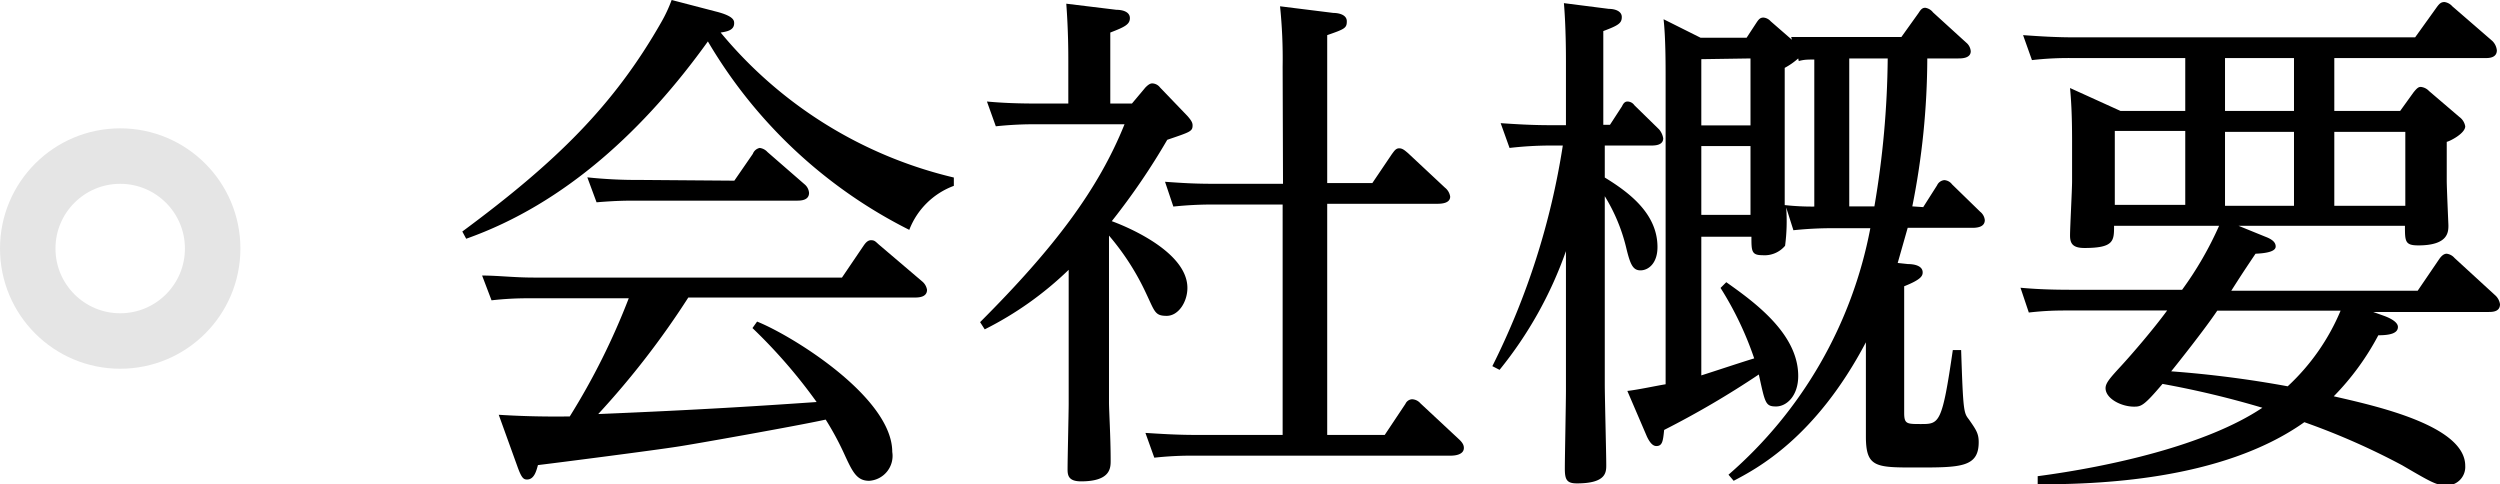 <svg xmlns="http://www.w3.org/2000/svg" viewBox="0 0 135.19 26.18"><defs><style>.cls-1{fill:none;stroke:#e5e5e5;stroke-miterlimit:10;stroke-width:3px;}</style></defs><title>Asset 9</title><g id="Layer_2" data-name="Layer 2"><g id="レイヤー_9" data-name="レイヤー 9"><path d="M51.58,10.05a4.11,4.11,0,0,0-2.41,2.38A26.31,26.31,0,0,1,38.28,2.24C34.92,6.92,30.61,11,25.21,12.91L25,12.52C30.08,8.76,33.19,5.71,35.76,1.2A7.78,7.78,0,0,0,36.32,0L38.7.62c1,.25,1,.5,1,.64,0,.39-.42.45-.73.5A23.34,23.34,0,0,0,51.58,9.6ZM40.94,17.39c1.88.75,7.31,4.09,7.31,7.05A1.35,1.35,0,0,1,47,26c-.67,0-.9-.48-1.35-1.46a15.77,15.77,0,0,0-1-1.85c-1.54.34-7.36,1.37-8,1.46-1.2.19-6.47.87-7.56,1-.08.28-.19.78-.59.78-.19,0-.3-.08-.53-.73l-1-2.77c1,.06,2.13.11,3.84.09A37.47,37.47,0,0,0,34,16.13H28.68a17.48,17.48,0,0,0-2.1.11l-.51-1.34c.87,0,1.71.11,2.8.11H45.53l1.18-1.74c.08-.11.2-.28.39-.28s.23.06.42.23l2.35,2a.75.75,0,0,1,.26.45c0,.42-.48.42-.7.42H37.22a45.52,45.52,0,0,1-4.87,6.3c5.6-.23,8.9-.45,11.81-.65a28.51,28.51,0,0,0-3.47-4ZM39.71,9.77l1-1.45A.51.51,0,0,1,41.08,8a.68.68,0,0,1,.42.22l2,1.74a.67.67,0,0,1,.25.47c0,.42-.47.42-.67.42H34.39c-.5,0-1.06,0-2.13.09l-.5-1.35a25.29,25.29,0,0,0,2.83.14Z"/><path d="M61.94,4.73c.14-.14.25-.22.37-.22a.55.55,0,0,1,.42.22l1.48,1.54c.22.25.28.37.28.51,0,.33-.14.36-1.37.78a36.93,36.93,0,0,1-3,4.4c.31.11,4.09,1.51,4.09,3.61,0,.75-.48,1.51-1.12,1.51s-.64-.22-1.12-1.23a13.62,13.62,0,0,0-2-3.11v9c0,.51.09,1.85.09,3.17,0,.39,0,1.12-1.6,1.12-.67,0-.73-.31-.73-.65,0-.58.06-3.05.06-3.55V14.59a18.32,18.32,0,0,1-4.54,3.22L53,17.42c4-4,6.39-7.17,7.81-10.7H56.06a19.46,19.46,0,0,0-2.21.11l-.48-1.34c.87.08,1.71.11,2.83.11h1.57V3.3c0-.44,0-1.65-.11-3.1l2.71.33c.34,0,.73.11.73.45s-.28.48-1.06.78V5.6h1.17Zm7.42-1.12A27.57,27.57,0,0,0,69.22.34L72.11.7c.25,0,.72.08.72.45s-.11.42-1.06.75v8h2.44l1.06-1.57c.11-.14.2-.31.39-.31s.31.12.48.26l2,1.87a.76.76,0,0,1,.28.48c0,.36-.45.39-.7.39H71.77V23.52h3.11L76,21.84a.42.42,0,0,1,.36-.25.63.63,0,0,1,.45.22l2.07,1.93c.22.2.28.34.28.48,0,.39-.53.42-.7.42H64.6a18.74,18.74,0,0,0-2.18.11l-.48-1.34c.81.05,1.68.11,2.8.11h4.62V11.06H65.67a20.18,20.18,0,0,0-2.22.11L63,9.83c1.12.08,1.68.11,2.83.11h3.55Z"/><path d="M80.7,19.8A40.36,40.36,0,0,0,84.51,7.87h-.76A19.67,19.67,0,0,0,81.63,8l-.48-1.34c.76.05,1.62.11,2.74.11h.79V3.33c0-.36,0-1.87-.11-3.16L87,.48c.31,0,.7.11.7.44s-.17.45-1,.76V6.75h.36l.65-1c.08-.17.16-.26.3-.26a.46.46,0,0,1,.37.2L89.72,7a1,1,0,0,1,.22.48c0,.39-.47.39-.67.39H86.78V9.6c1.29.79,2.85,1.94,2.85,3.76,0,.89-.5,1.26-.92,1.26s-.56-.34-.78-1.26a9.57,9.57,0,0,0-1.15-2.75V20.78c0,.7.08,3.75.08,4.36,0,.4,0,1-1.59,1-.56,0-.65-.22-.65-.81s.06-3.58.06-4.2V13.58A21.49,21.49,0,0,1,81.09,20ZM104,11.2l.75-1.18a.48.48,0,0,1,.39-.28.57.57,0,0,1,.42.23l1.52,1.48a.66.66,0,0,1,.25.45c0,.36-.37.42-.67.42h-3.5l-.54,1.9.56.06c.31,0,.79.08.79.45,0,.19-.09.39-1,.75v6.84c0,.61.14.61.9.61,1,0,1.15,0,1.73-4l.45,0c.11,3.33.14,3.39.42,3.75.39.56.53.76.53,1.23,0,1.37-1,1.37-3.38,1.37-2.19,0-2.72,0-2.72-1.68V18.51C98.17,23.69,95,25.34,93.75,26l-.28-.33a23.41,23.41,0,0,0,7.67-13.33h-2a20.3,20.3,0,0,0-2.16.11l-.39-1.23a10.21,10.21,0,0,1-.06,2.07,1.45,1.45,0,0,1-1.23.51c-.59,0-.59-.23-.59-1H92v7.5c.7-.22,2.13-.7,2.86-.92a17.85,17.85,0,0,0-1.82-3.81l.31-.31c1.51,1.07,3.89,2.78,3.89,5.07,0,1.07-.62,1.65-1.2,1.65s-.59-.19-.93-1.73a49.13,49.13,0,0,1-5.12,3c-.06.59-.09.87-.42.87-.14,0-.31-.09-.51-.51L88,21.14c.56-.06,1.57-.28,2.07-.36V4.31c0-.89,0-2.27-.11-3.27l2,1h2.49L95,1.2c.11-.16.19-.25.36-.25a.59.59,0,0,1,.39.2l1.15,1L96.86,2C97.7,2,98.37,2,99.63,2h3.19L103.75.7c.11-.17.19-.28.36-.28a.66.66,0,0,1,.42.25l1.79,1.63a.67.67,0,0,1,.25.47c0,.39-.5.39-.67.39h-1.68a41.22,41.22,0,0,1-.81,8Zm-12-8V6.78h2.66V3.16ZM92,7.9v3.72h2.66V7.9Zm5.24-4.74a3.79,3.79,0,0,1-.73.51V9.24c0,.14,0,1.62,0,1.85a13.43,13.43,0,0,0,1.6.08V3.22c-.37,0-.54,0-.84.08Zm4.12,8a49.82,49.82,0,0,0,.72-8H100v8Z"/><path d="M118.17,3.14h-6.11a17.14,17.14,0,0,0-2.18.11L109.4,1.9c.87.06,1.71.12,2.83.12H130.6L131.77.39c.14-.19.23-.28.42-.28a.69.69,0,0,1,.42.23l2.16,1.87a.83.83,0,0,1,.25.51c0,.42-.45.42-.61.42h-8.18V6h3.56l.72-1c.2-.25.28-.3.4-.3a.71.71,0,0,1,.44.22L133,6.33a.79.79,0,0,1,.31.5c0,.39-.84.81-1,.84v2.1c0,.39.09,2.35.09,2.41,0,.36,0,1.09-1.63,1.09-.72,0-.72-.22-.72-1.06h-9l1.45.59c.37.14.56.3.56.53s-.36.36-1.09.39c-.67,1-.73,1.09-1.31,2h10.08L131.91,14c.06-.08.2-.28.4-.28a.68.68,0,0,1,.42.23l2.18,2a.81.81,0,0,1,.28.5c0,.42-.42.42-.62.42h-6.24l.56.2c.14.05.78.28.78.61s-.39.45-1.06.45a14.06,14.06,0,0,1-2.41,3.3c2.21.51,7.11,1.57,7.11,3.76a1,1,0,0,1-.95,1.06c-.59,0-.78-.11-2.46-1.09a38.16,38.16,0,0,0-5.29-2.33c-4.51,3.2-11.37,3.36-14.42,3.36l0-.44c3.86-.51,9.1-1.66,12.15-3.7a50.18,50.18,0,0,0-5.4-1.29c-1,1.18-1.15,1.23-1.54,1.23-.7,0-1.54-.44-1.54-1,0-.28.25-.56.84-1.2s1.76-2,2.49-3h-5.27c-.64,0-1.23,0-2.21.11l-.45-1.34c.87.08,1.71.11,2.8.11H118A18.74,18.74,0,0,0,120,12.21h-5.68c0,.81,0,1.2-1.6,1.2-.61,0-.78-.22-.78-.67s.11-2.46.11-2.94V7.64c0-1.56-.06-2.32-.11-2.88L114.67,6h3.5Zm0,3.94h-3.81v4h3.81Zm1.73,9.72c-.67,1-2.15,2.86-2.49,3.28a59,59,0,0,1,6.3.81,11.78,11.78,0,0,0,2.86-4.09ZM120.32,6h3.73V3.14h-3.73Zm0,5.13h3.73v-4h-3.73Zm5.91,0h3.84v-4h-3.84Z"/><circle class="cls-1" cx="6.5" cy="13.44" r="5"/></g></g></svg>